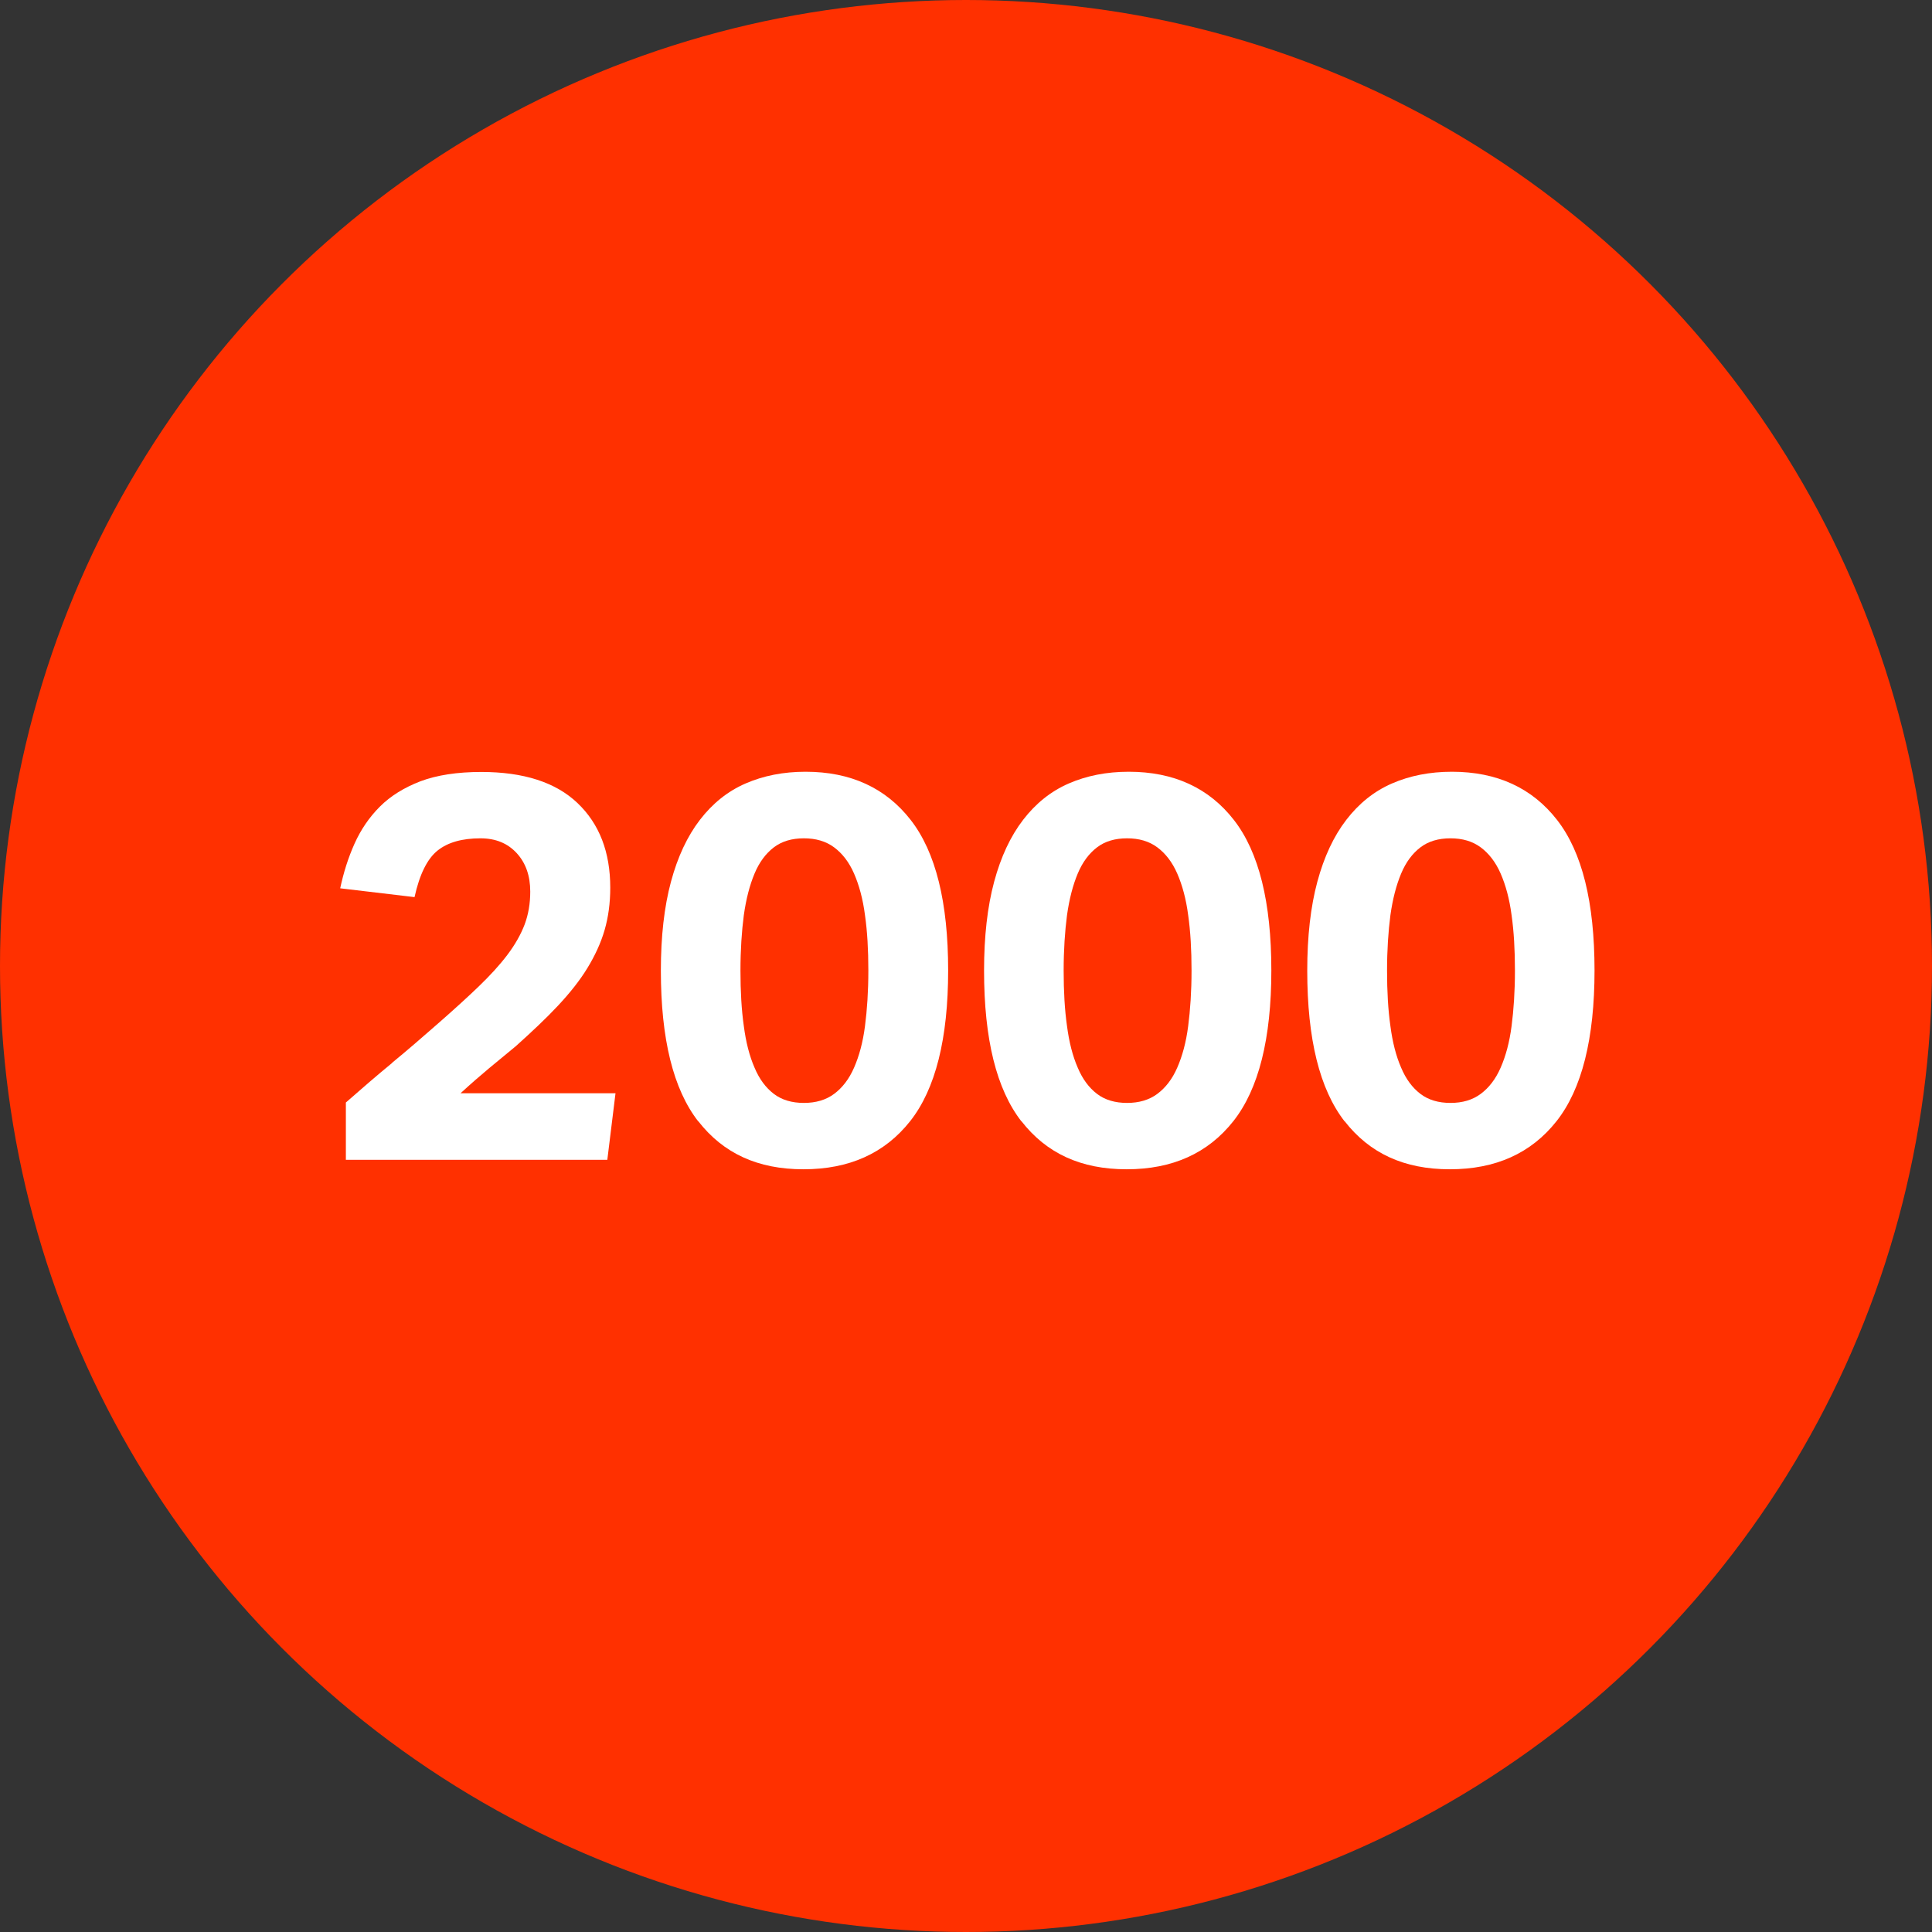 <svg xmlns="http://www.w3.org/2000/svg" id="Camada_2" viewBox="0 0 92 92"><rect x="0" y="0" width="92" height="92" fill="#333333" stroke="none"/><defs><style>.cls-1{fill:#ff3000;}.cls-2{fill:#fff;}</style></defs><g id="Grupo_43"><circle class="cls-1" cx="46" cy="46" r="46"></circle><path class="cls-2" d="M18.67,50.61c.73-.6,1.46-1.23,2.21-1.89.73-.64,1.37-1.22,1.91-1.74s1-1.02,1.37-1.51.64-.97.82-1.44c.18-.48.27-1,.27-1.57,0-.75-.21-1.36-.64-1.83s-1-.71-1.73-.71c-.87,0-1.55.19-2.04.58s-.86,1.13-1.1,2.22l-3.54-.42c.16-.75.38-1.45.68-2.12s.7-1.26,1.21-1.77,1.16-.91,1.94-1.21c.78-.29,1.74-.44,2.89-.44,2.01,0,3.54.49,4.58,1.48,1.04.99,1.56,2.33,1.56,4.03,0,.73-.09,1.4-.27,2.02-.18.62-.46,1.22-.82,1.81s-.83,1.18-1.39,1.78-1.24,1.24-2.02,1.94c-.42.35-.84.69-1.26,1.04s-.88.75-1.37,1.2h7.38l-.39,3.17h-12.45v-2.73c.75-.66,1.48-1.29,2.21-1.89Z"></path><path class="cls-2" d="M33.25,53.4c-1.19-1.53-1.78-3.92-1.78-7.18,0-1.63.16-3.04.48-4.23.32-1.19.78-2.17,1.38-2.95.6-.78,1.32-1.36,2.17-1.73.85-.37,1.8-.56,2.86-.56,2.15,0,3.82.77,5.01,2.3,1.19,1.53,1.78,3.92,1.78,7.16s-.6,5.65-1.81,7.18-2.9,2.29-5.08,2.29-3.82-.76-5.01-2.29ZM39.72,52.09c.39-.29.71-.7.95-1.25.24-.55.42-1.2.52-1.98.1-.77.16-1.65.16-2.64s-.05-1.87-.16-2.64c-.1-.77-.28-1.43-.52-1.98-.24-.55-.56-.96-.95-1.25-.39-.29-.87-.43-1.44-.43s-1.05.14-1.43.43c-.38.29-.69.7-.92,1.25-.23.55-.4,1.2-.51,1.98-.1.77-.16,1.65-.16,2.64s.05,1.87.16,2.64c.1.77.27,1.43.51,1.98.23.55.54.96.92,1.25.38.29.86.43,1.43.43s1.05-.14,1.44-.43Z"></path><path class="cls-2" d="M48.64,53.4c-1.19-1.53-1.78-3.92-1.78-7.18,0-1.63.16-3.04.48-4.23.32-1.19.78-2.17,1.38-2.95.6-.78,1.32-1.36,2.17-1.73.85-.37,1.8-.56,2.86-.56,2.15,0,3.82.77,5.01,2.3,1.19,1.53,1.78,3.92,1.78,7.16s-.6,5.65-1.81,7.18-2.9,2.29-5.08,2.29-3.82-.76-5.01-2.29ZM55.11,52.09c.39-.29.71-.7.95-1.25.24-.55.42-1.2.52-1.98.1-.77.16-1.65.16-2.64s-.05-1.87-.16-2.64c-.1-.77-.28-1.43-.52-1.98-.24-.55-.56-.96-.95-1.25-.39-.29-.87-.43-1.44-.43s-1.05.14-1.43.43c-.38.29-.69.7-.92,1.25-.23.55-.4,1.2-.51,1.98-.1.77-.16,1.65-.16,2.64s.05,1.87.16,2.64c.1.77.27,1.43.51,1.98.23.55.54.96.92,1.25.38.29.86.43,1.43.43s1.05-.14,1.44-.43Z"></path><path class="cls-2" d="M64.03,53.4c-1.19-1.53-1.78-3.92-1.78-7.18,0-1.63.16-3.04.48-4.23.32-1.19.78-2.17,1.38-2.95.6-.78,1.32-1.36,2.17-1.73.85-.37,1.8-.56,2.86-.56,2.15,0,3.82.77,5.01,2.3,1.19,1.53,1.78,3.92,1.78,7.16s-.6,5.65-1.81,7.18-2.9,2.29-5.08,2.29-3.82-.76-5.01-2.29ZM70.51,52.09c.39-.29.71-.7.95-1.25.24-.55.42-1.2.52-1.98.1-.77.16-1.65.16-2.64s-.05-1.87-.16-2.64c-.1-.77-.28-1.43-.52-1.98-.24-.55-.56-.96-.95-1.25-.39-.29-.87-.43-1.44-.43s-1.05.14-1.43.43c-.38.29-.69.7-.92,1.25-.23.55-.4,1.2-.51,1.98-.1.77-.16,1.65-.16,2.64s.05,1.87.16,2.64c.1.77.27,1.43.51,1.98.23.55.54.96.92,1.25.38.29.86.43,1.43.43s1.05-.14,1.44-.43Z"></path></g></svg>
